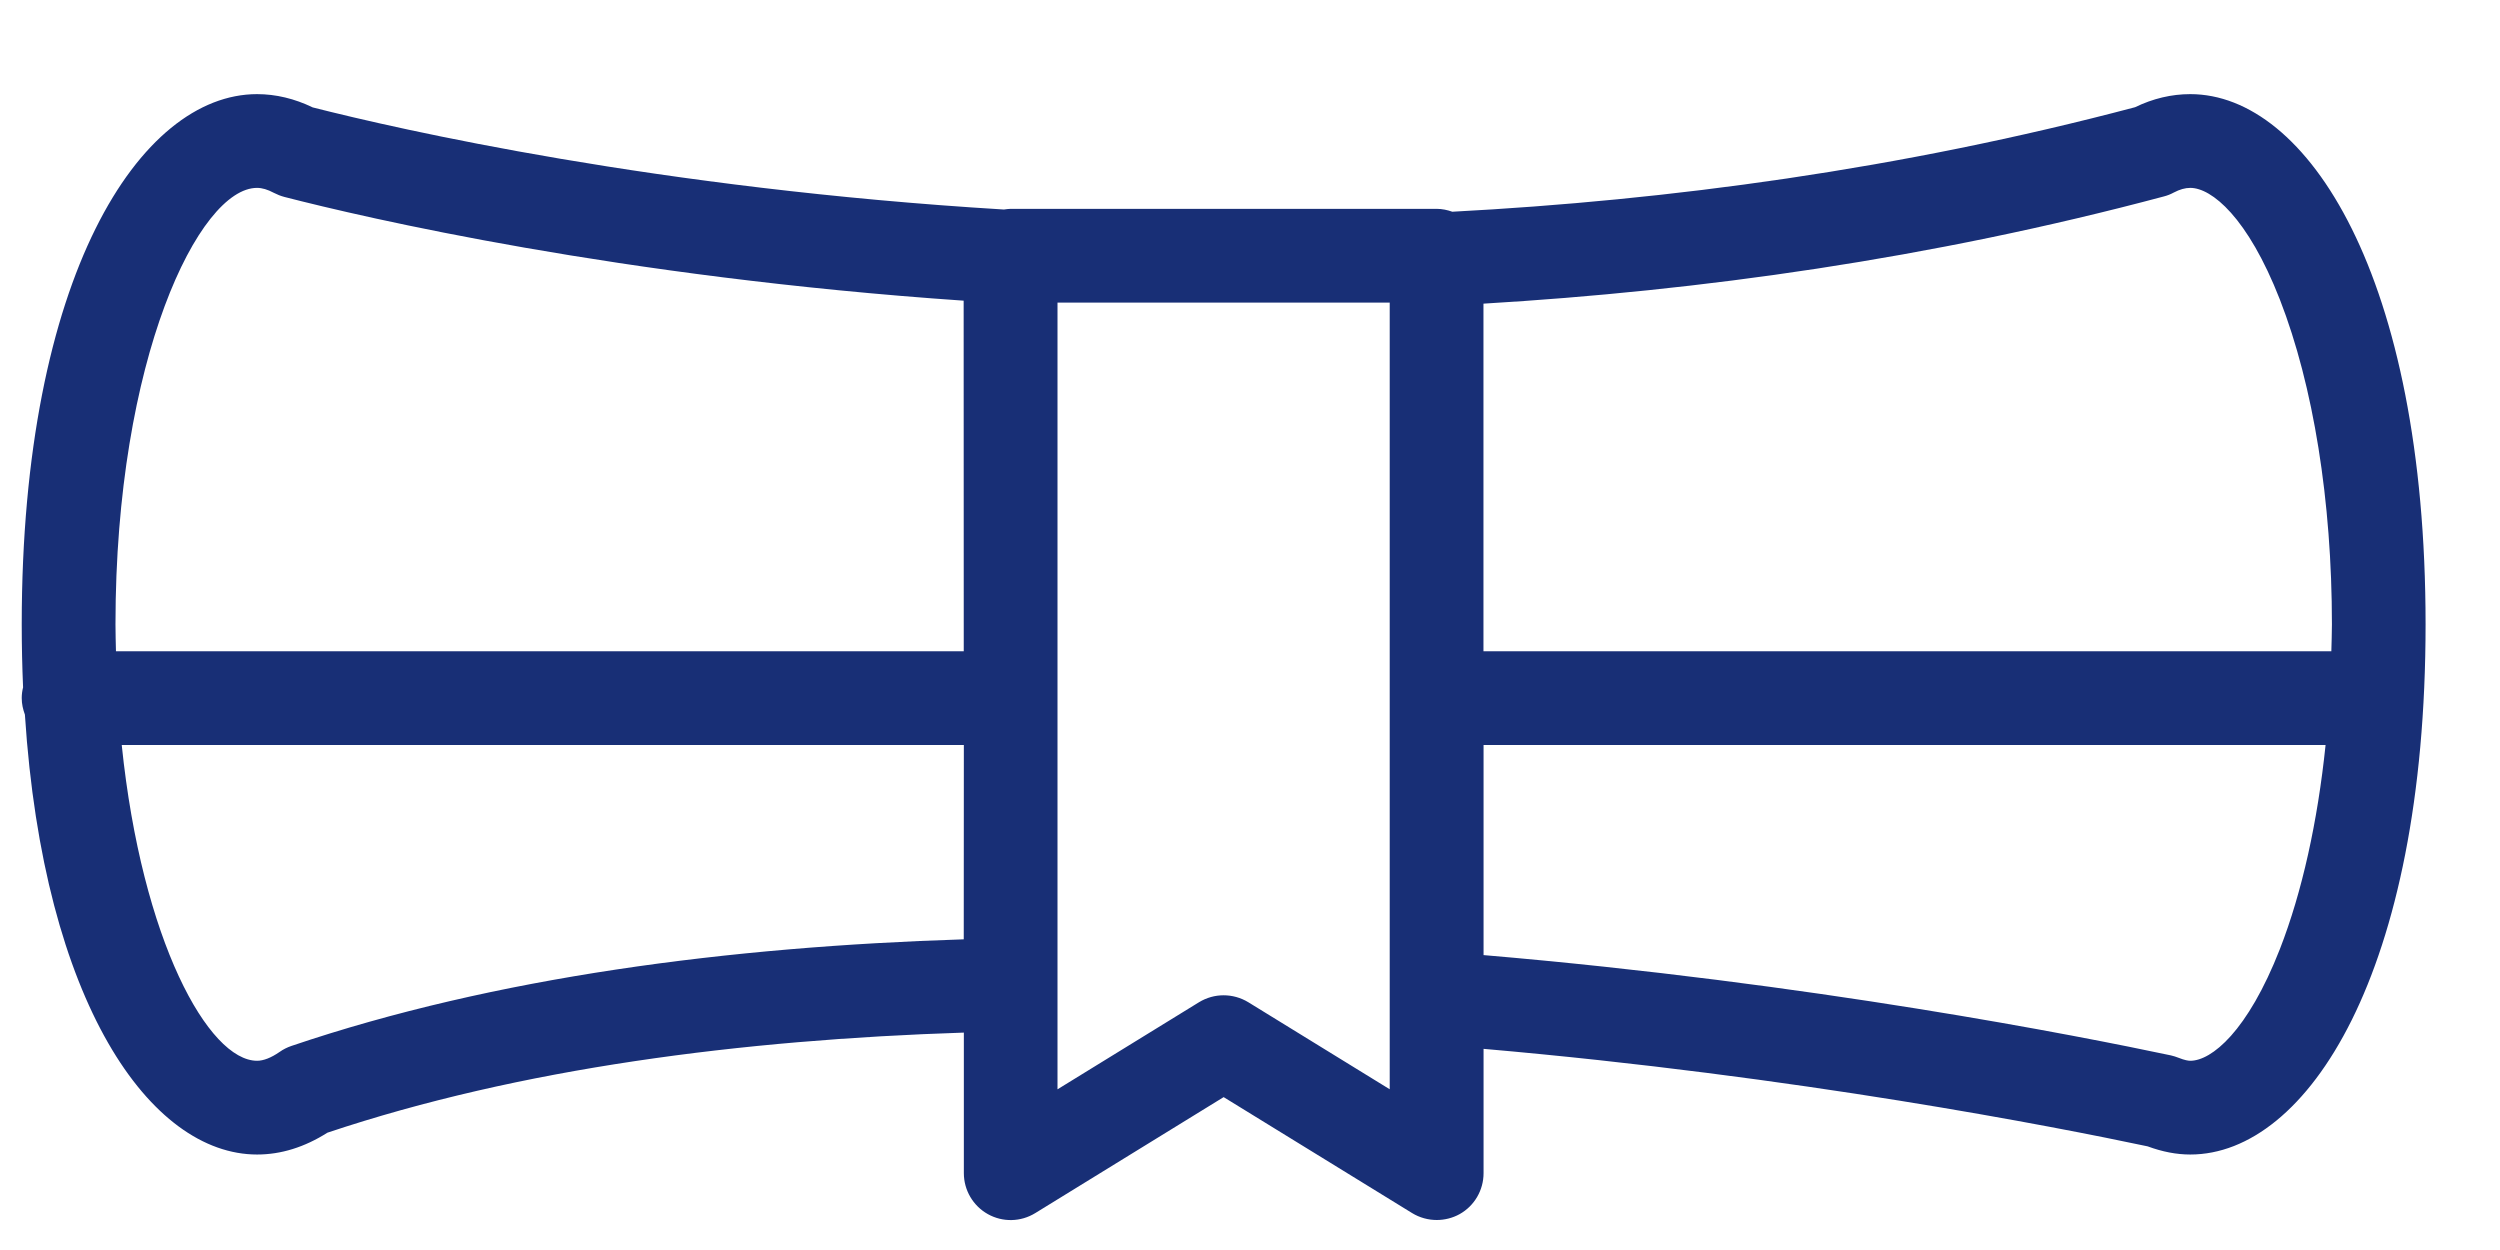 <svg width="26" height="13" viewBox="0 0 26 13" fill="none" xmlns="http://www.w3.org/2000/svg">
<path d="M22.779 0.979C22.583 0.979 22.39 1.025 22.205 1.115C19.763 1.762 17.352 2.083 15.104 2.202C15.053 2.184 14.998 2.172 14.941 2.172H10.51C10.487 2.172 10.465 2.176 10.441 2.179C6.841 1.961 4.152 1.346 3.252 1.117C3.064 1.026 2.869 0.979 2.673 0.979C1.457 0.979 0.226 2.873 0.226 6.493C0.226 6.718 0.231 6.936 0.24 7.149C0.231 7.184 0.226 7.222 0.226 7.26C0.226 7.321 0.239 7.378 0.259 7.432C0.453 10.437 1.568 12.007 2.674 12.007C2.922 12.007 3.167 11.931 3.405 11.78C5.409 11.109 7.717 10.814 10.024 10.739V12.201C10.024 12.378 10.12 12.541 10.274 12.627C10.428 12.713 10.616 12.709 10.767 12.616L12.726 11.41L14.686 12.616C14.764 12.664 14.854 12.688 14.942 12.688C15.023 12.688 15.106 12.668 15.18 12.627C15.334 12.541 15.429 12.378 15.429 12.201V10.908C18.697 11.193 21.377 11.719 22.335 11.922C22.49 11.979 22.636 12.007 22.779 12.007C23.995 12.007 25.226 10.113 25.226 6.493C25.226 2.874 23.995 0.979 22.779 0.979ZM10.023 9.769C7.593 9.846 5.151 10.159 3.03 10.878C2.987 10.893 2.946 10.913 2.908 10.94C2.82 11.001 2.74 11.032 2.674 11.032C2.17 11.032 1.476 9.785 1.266 7.748H10.024L10.023 9.769ZM10.023 6.773H1.206C1.204 6.679 1.201 6.588 1.201 6.493C1.201 3.723 2.073 1.954 2.673 1.954C2.727 1.954 2.783 1.971 2.847 2.005C2.882 2.023 2.919 2.038 2.957 2.048C3.795 2.264 6.437 2.881 10.022 3.127L10.023 6.773ZM14.454 11.329L12.982 10.423C12.903 10.375 12.814 10.351 12.725 10.351C12.637 10.351 12.549 10.375 12.47 10.423L10.998 11.329V3.147H14.453V11.329H14.454ZM23.711 9.87C23.376 10.727 23 11.032 22.779 11.032C22.76 11.032 22.722 11.027 22.657 11.001C22.631 10.991 22.604 10.982 22.577 10.976C21.629 10.775 18.843 10.224 15.429 9.933V7.748H24.186C24.103 8.546 23.942 9.277 23.711 9.87ZM24.246 6.773H15.428V3.158C17.676 3.024 20.075 2.692 22.504 2.043C22.54 2.034 22.575 2.02 22.608 2.002C22.669 1.97 22.725 1.954 22.779 1.954C23 1.954 23.376 2.258 23.711 3.116C24.059 4.01 24.252 5.21 24.252 6.493C24.252 6.587 24.248 6.68 24.246 6.773Z" fill="#182F76"/>
</svg>
